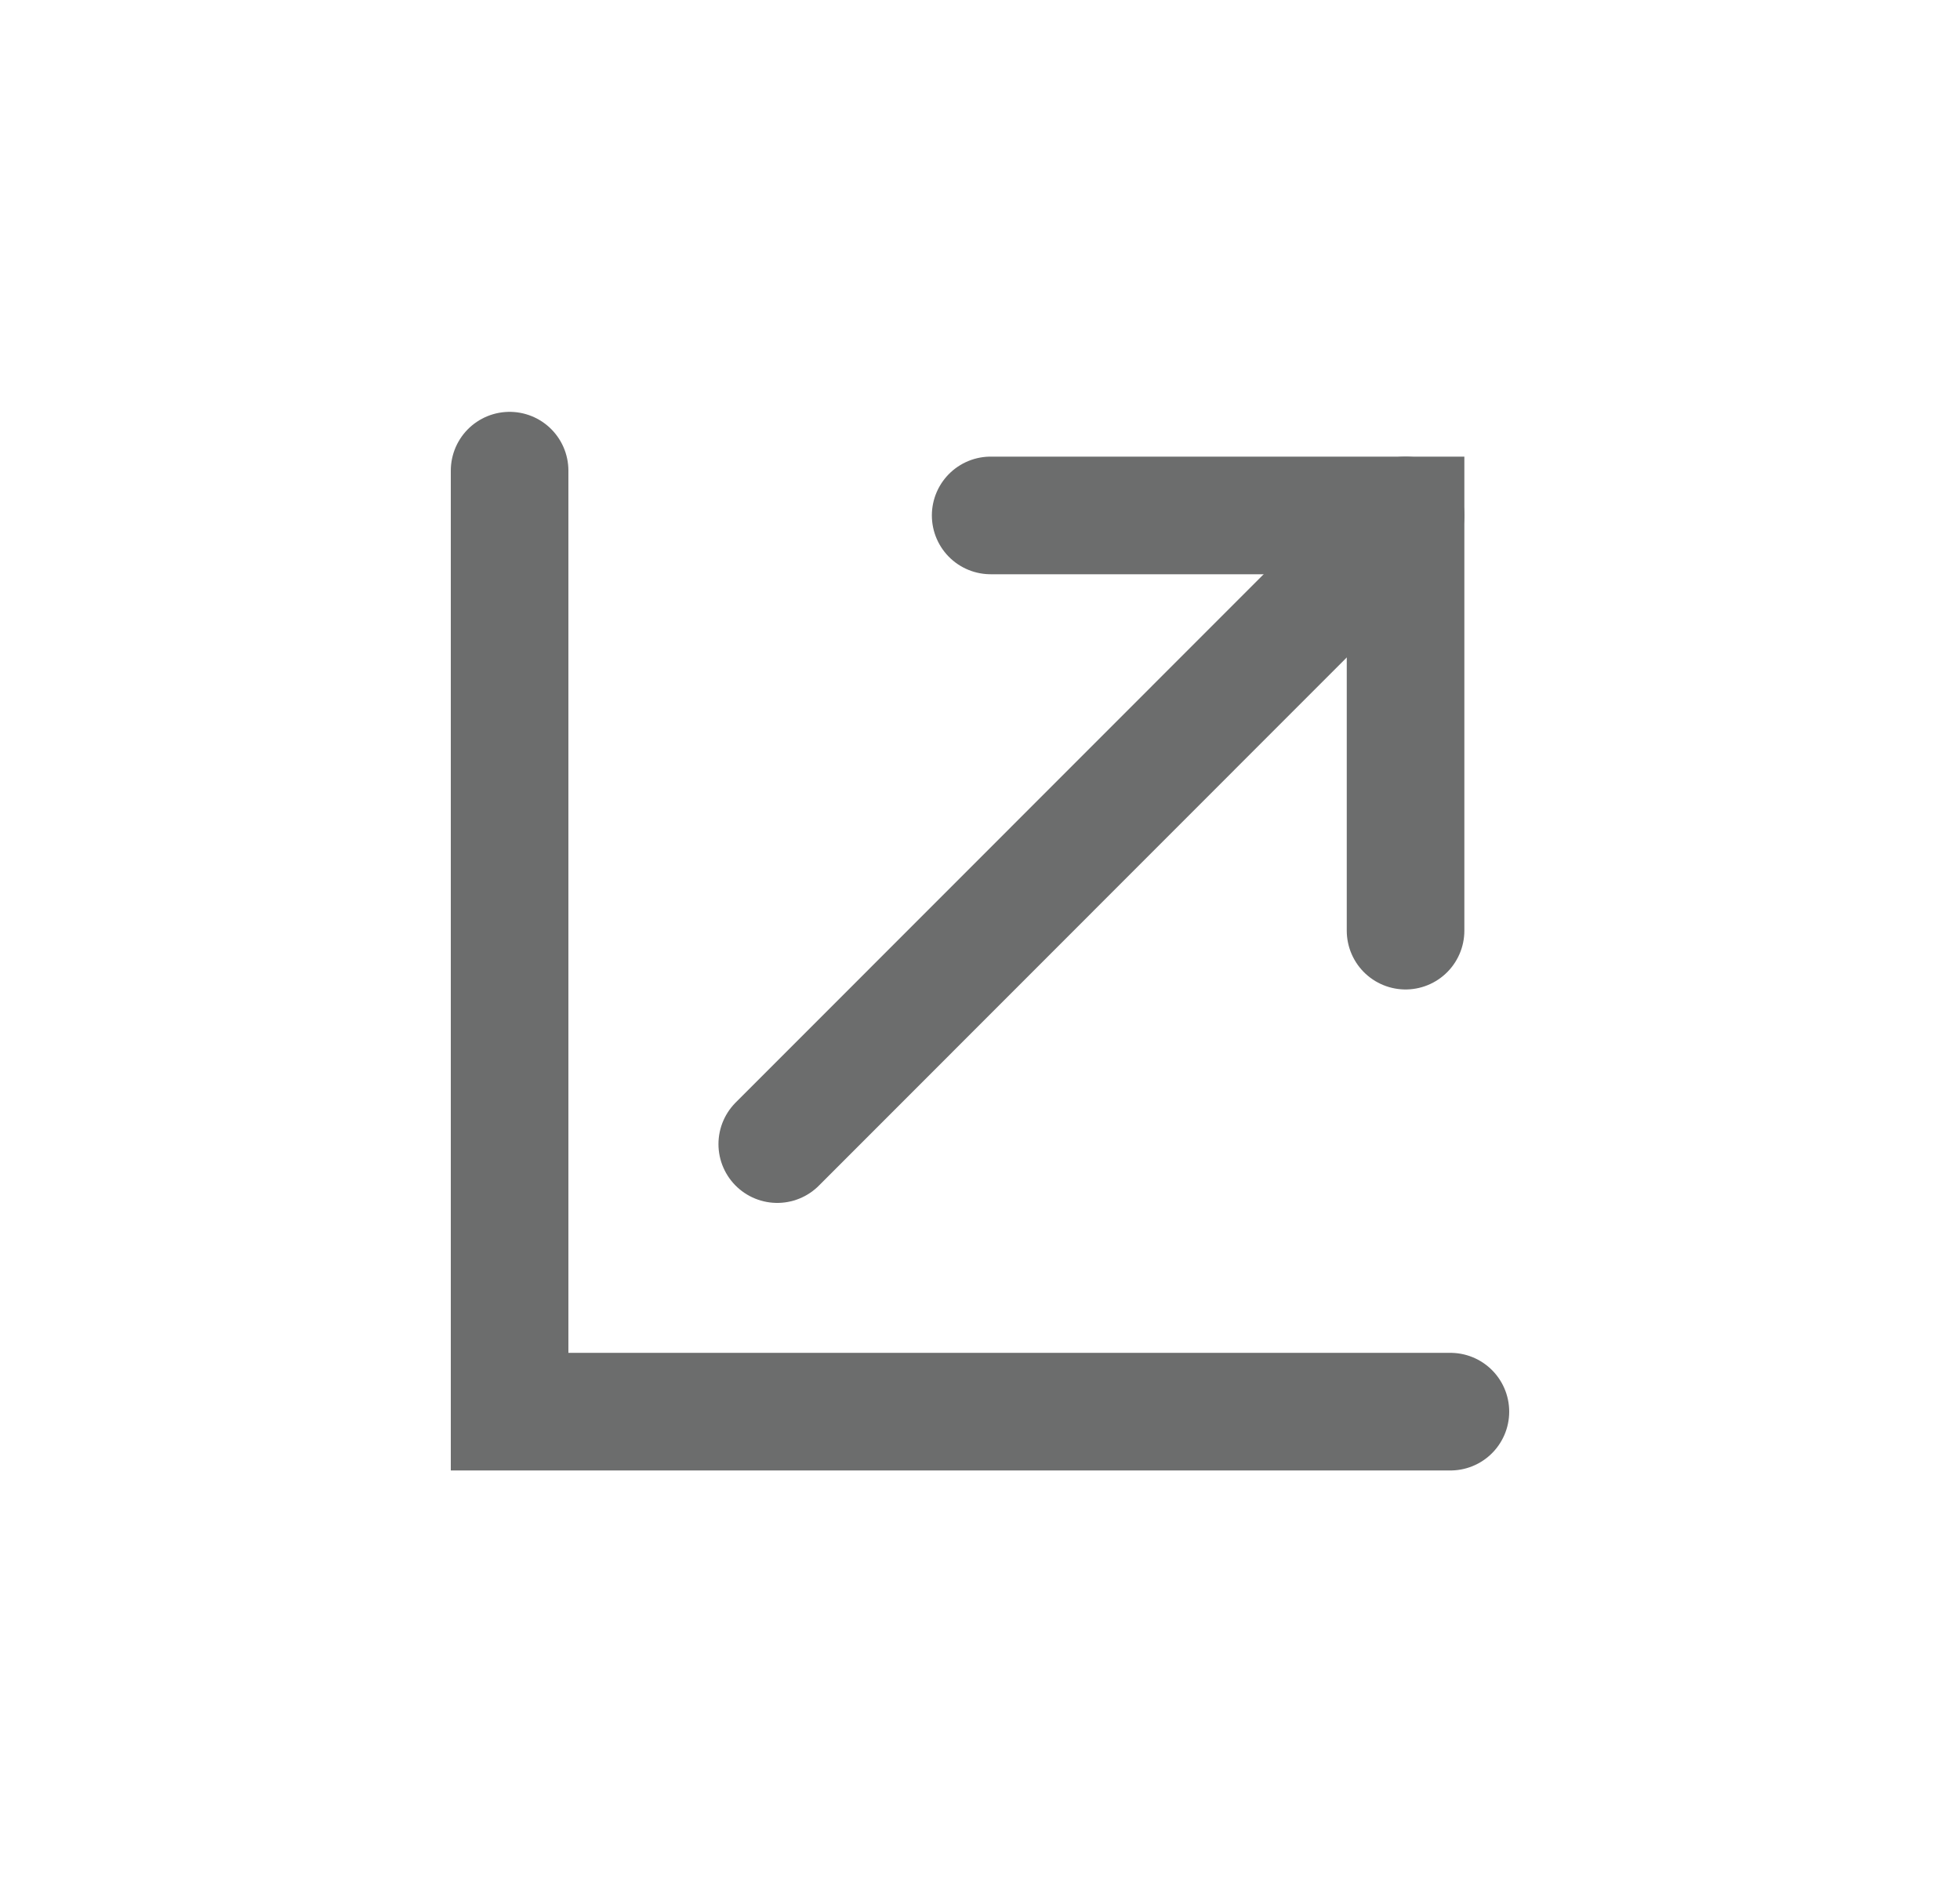 <svg width="25" height="24" viewBox="0 0 25 24" fill="none" xmlns="http://www.w3.org/2000/svg">
    <path d="M18.5 18.002H6.5V6.002" stroke="#6C6D6D" stroke-width="1.5" stroke-linecap="round" />
    <path d="M9.914 14.59L17.928 6.573" stroke="#6C6D6D" stroke-width="1.5"
        stroke-linecap="round" />
    <path d="M12.636 6.573H17.928V11.868" stroke="#6C6D6D" stroke-width="1.5"
        stroke-linecap="round" />
</svg>
    